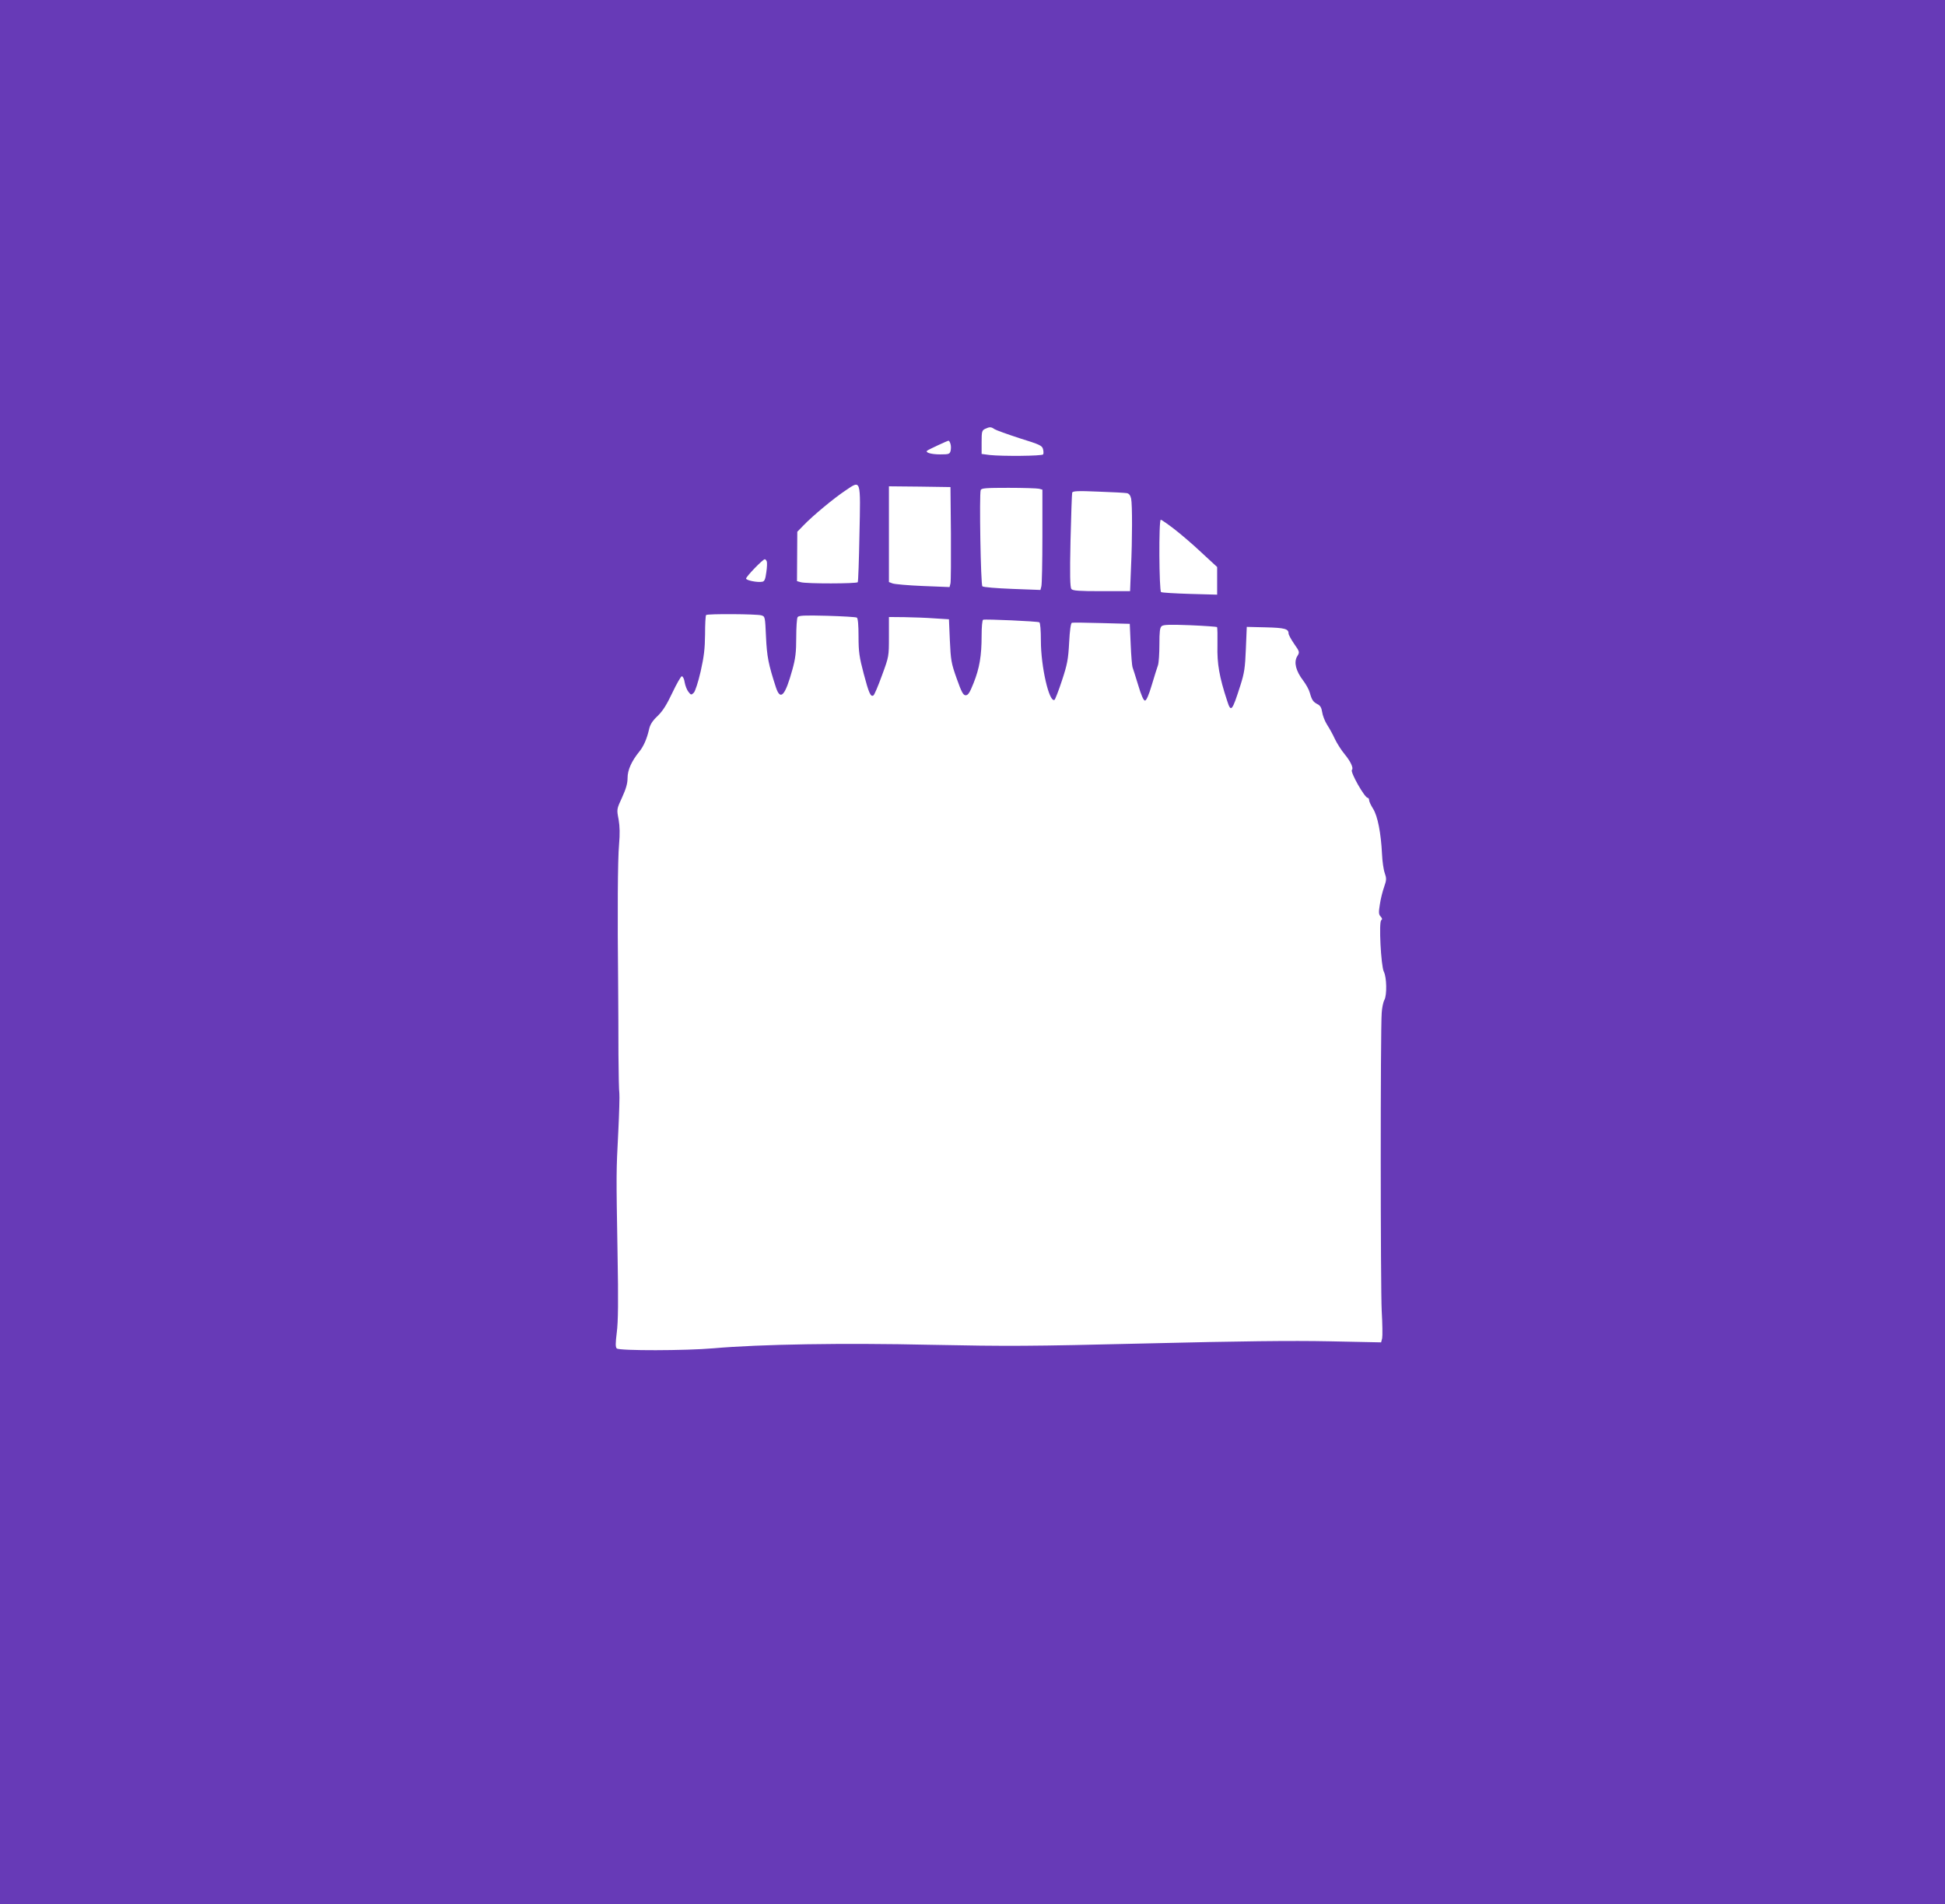 <?xml version="1.0" standalone="no"?>
<!DOCTYPE svg PUBLIC "-//W3C//DTD SVG 20010904//EN"
 "http://www.w3.org/TR/2001/REC-SVG-20010904/DTD/svg10.dtd">
<svg version="1.0" xmlns="http://www.w3.org/2000/svg"
 width="1280pt" height="1253pt" viewBox="0 0 1280 1253"
 preserveAspectRatio="xMidYMid meet">
<g transform="translate(0,1253) scale(0.1,-0.1)"
fill="#673ab7" stroke="none">
<path d="M0 6265 l0 -6265 6400 0 6400 0 0 6265 0 6265 -6400 0 -6400 0 0
-6265z m6545 3441 c11 -7 86 -34 166 -60 132 -41 147 -48 153 -71 4 -14 4 -30
1 -35 -7 -11 -270 -13 -352 -4 l-53 7 0 77 c0 70 2 78 23 88 30 14 39 14 62
-2z m-290 -97 c4 -11 4 -31 1 -45 -6 -22 -11 -24 -69 -24 -57 0 -99 12 -86 24
7 7 132 65 141 66 4 0 10 -9 13 -21z m-599 -597 c-3 -167 -8 -307 -11 -313 -7
-10 -337 -11 -375 0 l-25 7 1 162 1 163 39 40 c61 64 202 181 279 232 102 69
99 79 91 -291z m602 8 c1 -168 0 -316 -3 -329 l-6 -24 -176 7 c-97 4 -186 12
-199 17 l-24 9 0 315 0 315 203 -2 202 -3 3 -305z m580 294 l22 -6 0 -307 c0
-168 -3 -317 -7 -330 l-6 -23 -186 7 c-102 4 -190 11 -196 17 -11 10 -21 607
-11 633 4 13 34 15 183 15 98 0 188 -3 201 -6z m578 -29 c15 -3 23 -15 28 -36
8 -41 8 -266 -1 -457 l-6 -152 -187 0 c-150 0 -190 3 -199 14 -9 11 -11 91 -6
318 4 167 9 309 11 316 3 11 36 13 172 7 92 -3 177 -8 188 -10z m310 -235 c43
-33 125 -103 181 -156 l103 -95 0 -91 0 -91 -179 5 c-98 3 -184 8 -190 12 -13
9 -16 476 -2 476 5 0 44 -27 87 -60z m-2680 -214 c3 -7 2 -40 -3 -72 -6 -46
-12 -60 -27 -62 -31 -6 -106 9 -106 21 0 13 110 127 123 127 4 0 10 -6 13 -14z
m-36 -355 c25 -7 25 -9 31 -141 6 -131 16 -181 65 -332 30 -92 61 -57 109 117
20 72 25 114 25 210 0 66 4 126 9 134 7 11 43 13 194 9 101 -3 190 -8 196 -12
7 -5 11 -48 11 -124 0 -101 5 -135 34 -245 34 -129 46 -155 64 -143 6 3 31 62
56 131 46 125 46 125 46 255 l0 130 103 -1 c56 -1 145 -4 197 -8 l95 -6 6
-140 c6 -129 9 -149 45 -250 32 -90 43 -110 59 -110 16 0 27 17 52 80 39 98
53 179 53 312 0 58 4 103 10 105 17 5 359 -10 370 -17 6 -4 10 -52 10 -121 0
-171 55 -411 90 -389 4 3 27 60 49 128 35 106 41 138 47 249 4 80 11 128 18
130 6 2 94 1 196 -2 l185 -5 6 -135 c3 -74 9 -142 12 -150 3 -8 20 -61 37
-117 20 -68 36 -103 45 -103 9 0 25 35 45 103 17 56 35 115 41 131 5 16 9 77
9 136 0 84 3 110 15 120 12 10 55 11 188 6 94 -4 174 -10 176 -12 3 -3 4 -58
3 -122 -3 -118 12 -206 64 -364 25 -78 32 -70 87 102 26 82 31 115 36 240 l6
145 125 -3 c124 -3 150 -10 150 -40 0 -9 17 -40 37 -69 37 -53 37 -54 19 -83
-22 -39 -8 -95 40 -158 19 -25 39 -61 44 -81 13 -47 22 -60 51 -75 17 -8 26
-23 30 -51 3 -22 17 -59 32 -83 15 -23 39 -66 52 -95 14 -29 43 -75 65 -101
38 -46 59 -91 47 -102 -13 -13 84 -184 104 -184 5 0 9 -7 9 -15 0 -9 12 -34
27 -58 29 -47 51 -156 58 -297 2 -47 10 -103 18 -125 12 -35 12 -45 -4 -91
-10 -28 -23 -79 -28 -114 -9 -54 -8 -67 5 -81 11 -12 12 -19 4 -24 -17 -11 -2
-300 17 -339 19 -36 21 -153 4 -185 -8 -14 -16 -52 -18 -85 -9 -118 -8 -1813
0 -1963 5 -83 6 -164 3 -179 l-7 -27 -342 7 c-244 5 -589 1 -1202 -14 -776
-19 -915 -19 -1420 -9 -578 13 -1119 4 -1430 -23 -181 -16 -620 -17 -636 -1
-9 9 -9 33 0 105 9 69 11 205 5 523 -9 530 -9 530 5 800 6 121 9 234 7 250 -3
17 -5 131 -6 255 0 124 -1 331 -2 460 -5 467 -3 827 6 923 6 70 5 118 -3 165
-13 67 -13 67 23 145 26 57 36 92 36 128 0 52 26 110 77 173 28 34 50 84 64
145 7 33 22 57 57 90 35 34 60 75 97 153 28 59 56 108 62 108 7 0 16 -18 19
-41 4 -22 15 -50 25 -62 16 -21 19 -21 35 -5 9 9 29 70 45 140 22 98 28 148
29 244 0 66 3 124 7 127 8 9 331 7 363 -2z"/>
</g>
</svg>
